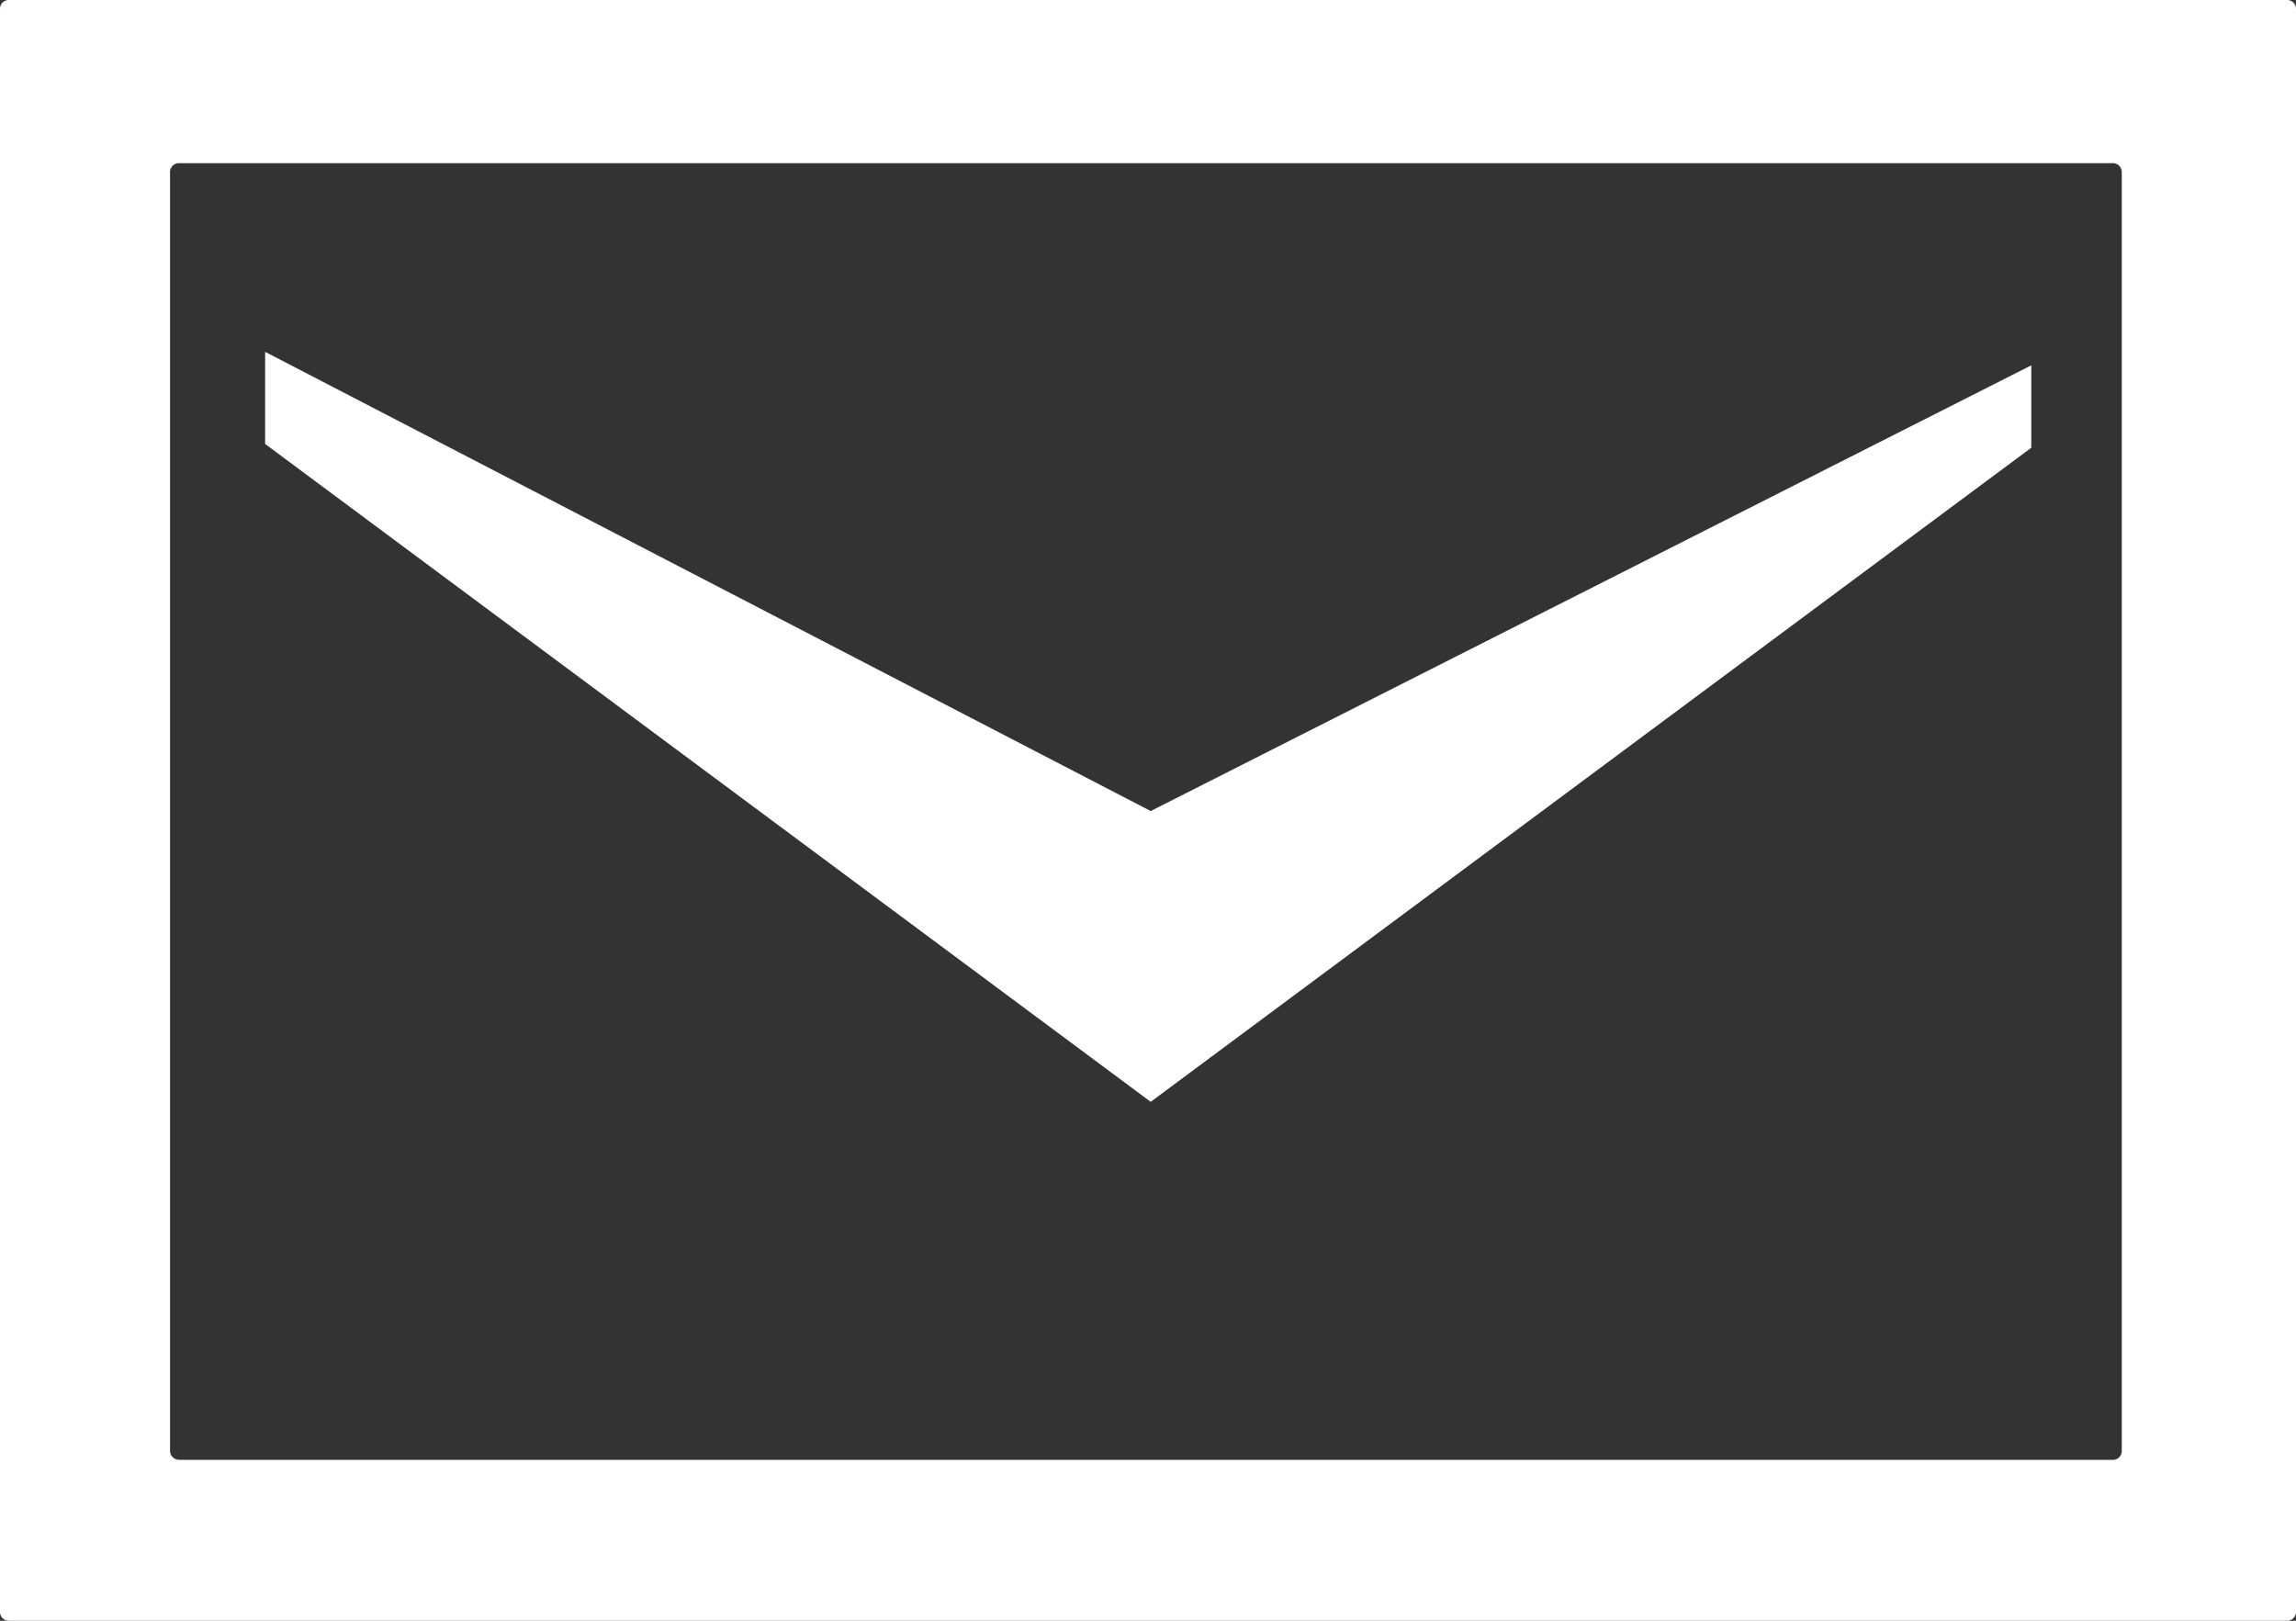 <svg xmlns="http://www.w3.org/2000/svg" width="17" height="12" viewBox="0 0 17 12"><rect x="0" y="0" width="17" height="12" fill="#333333" stroke="none"/><defs><style>.cls-1{fill:#fff;fill-rule:evenodd}</style></defs><path id="icon_mail" class="cls-1" d="M1009.04 65.705v.61l-6.52 4.843-6.557-4.871v-.682l6.557 3.4zM994.067 63a.065.065 0 0 0-.067.064v11.872a.065.065 0 0 0 .067.064h16.863a.066.066 0 0 0 .07-.064V63.064a.066.066 0 0 0-.07-.064h-16.863zm1.26 10.808a.066.066 0 0 1-.068-.064v-9.472a.066.066 0 0 1 .068-.064h14.313a.066.066 0 0 1 .07.064v9.473a.066.066 0 0 1-.07.064h-14.313z" transform="translate(-994 -63)"/></svg>